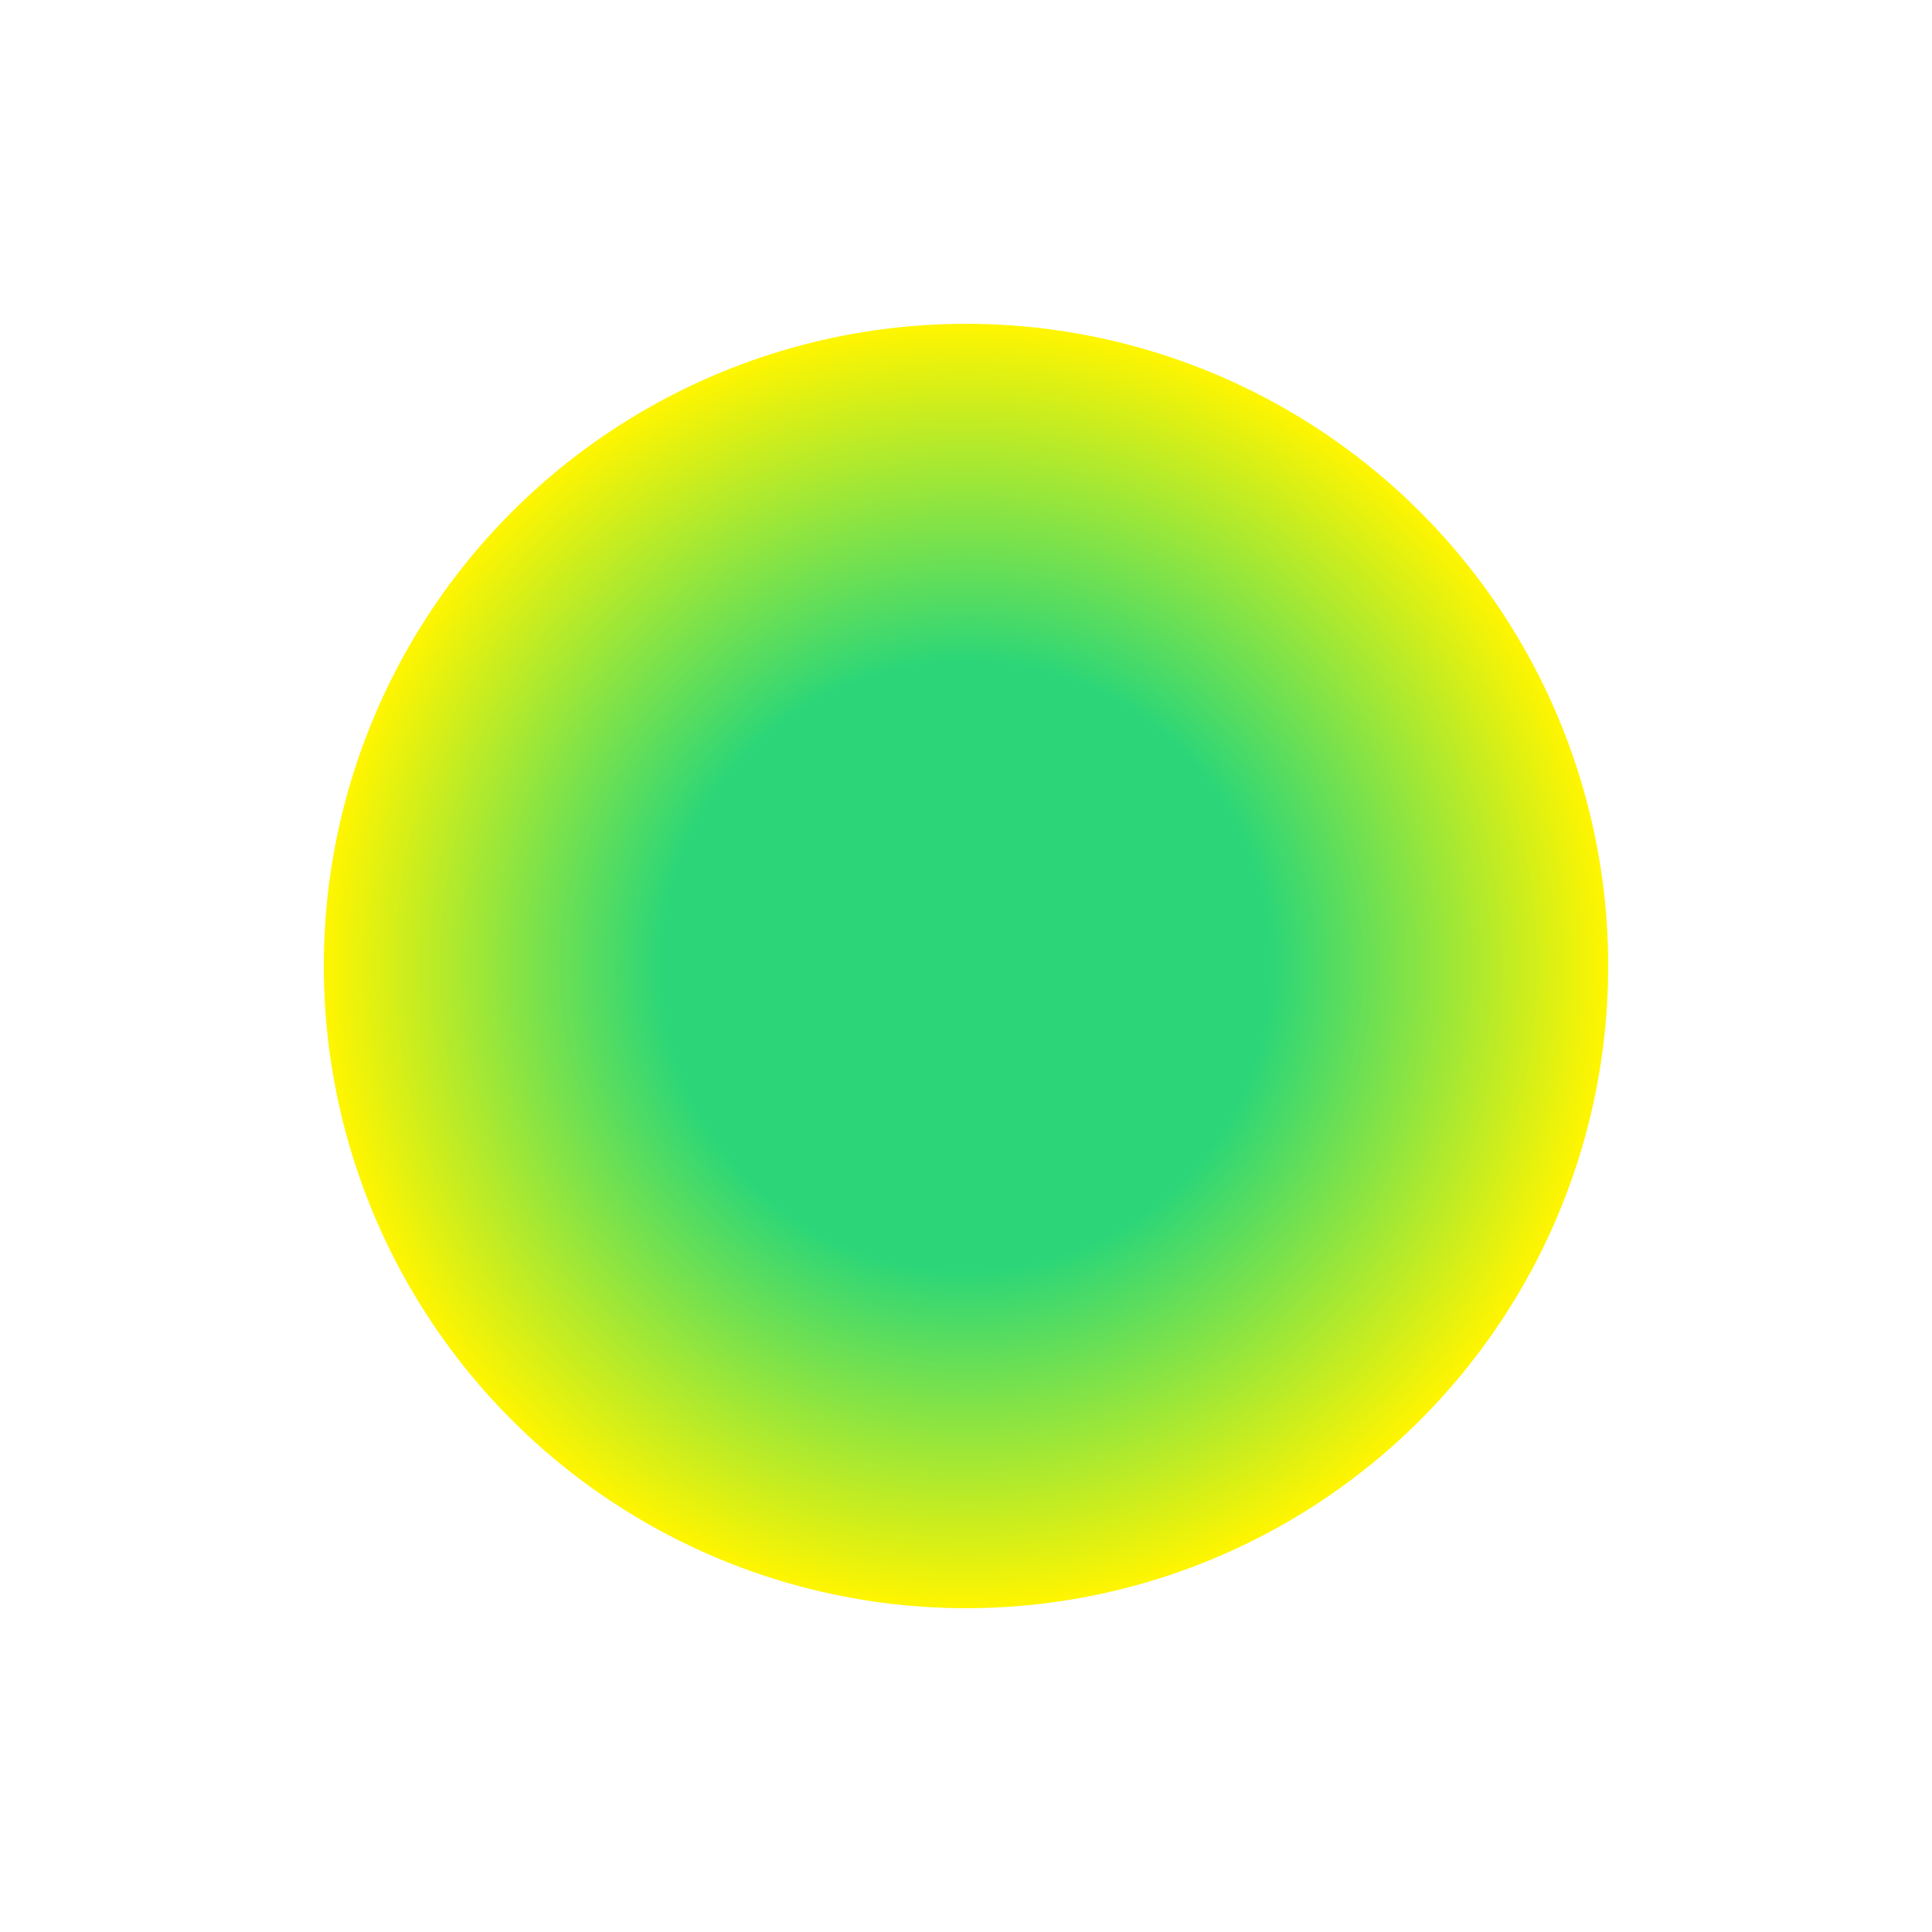 <?xml version="1.0" encoding="UTF-8"?> <svg xmlns="http://www.w3.org/2000/svg" width="358" height="358" viewBox="0 0 358 358" fill="none"><g filter="url(#filter0_f_240_102)"><circle cx="179" cy="179" r="119" fill="url(#paint0_radial_240_102)"></circle></g><defs><filter id="filter0_f_240_102" x="0" y="0" width="358" height="358" filterUnits="userSpaceOnUse" color-interpolation-filters="sRGB"><feFlood flood-opacity="0" result="BackgroundImageFix"></feFlood><feBlend mode="normal" in="SourceGraphic" in2="BackgroundImageFix" result="shape"></feBlend><feGaussianBlur stdDeviation="30" result="effect1_foregroundBlur_240_102"></feGaussianBlur></filter><radialGradient id="paint0_radial_240_102" cx="0" cy="0" r="1" gradientUnits="userSpaceOnUse" gradientTransform="translate(179 179) rotate(90) scale(119)"><stop offset="0.475" stop-color="#2CD678"></stop><stop offset="1" stop-color="#FFF500"></stop></radialGradient></defs></svg> 